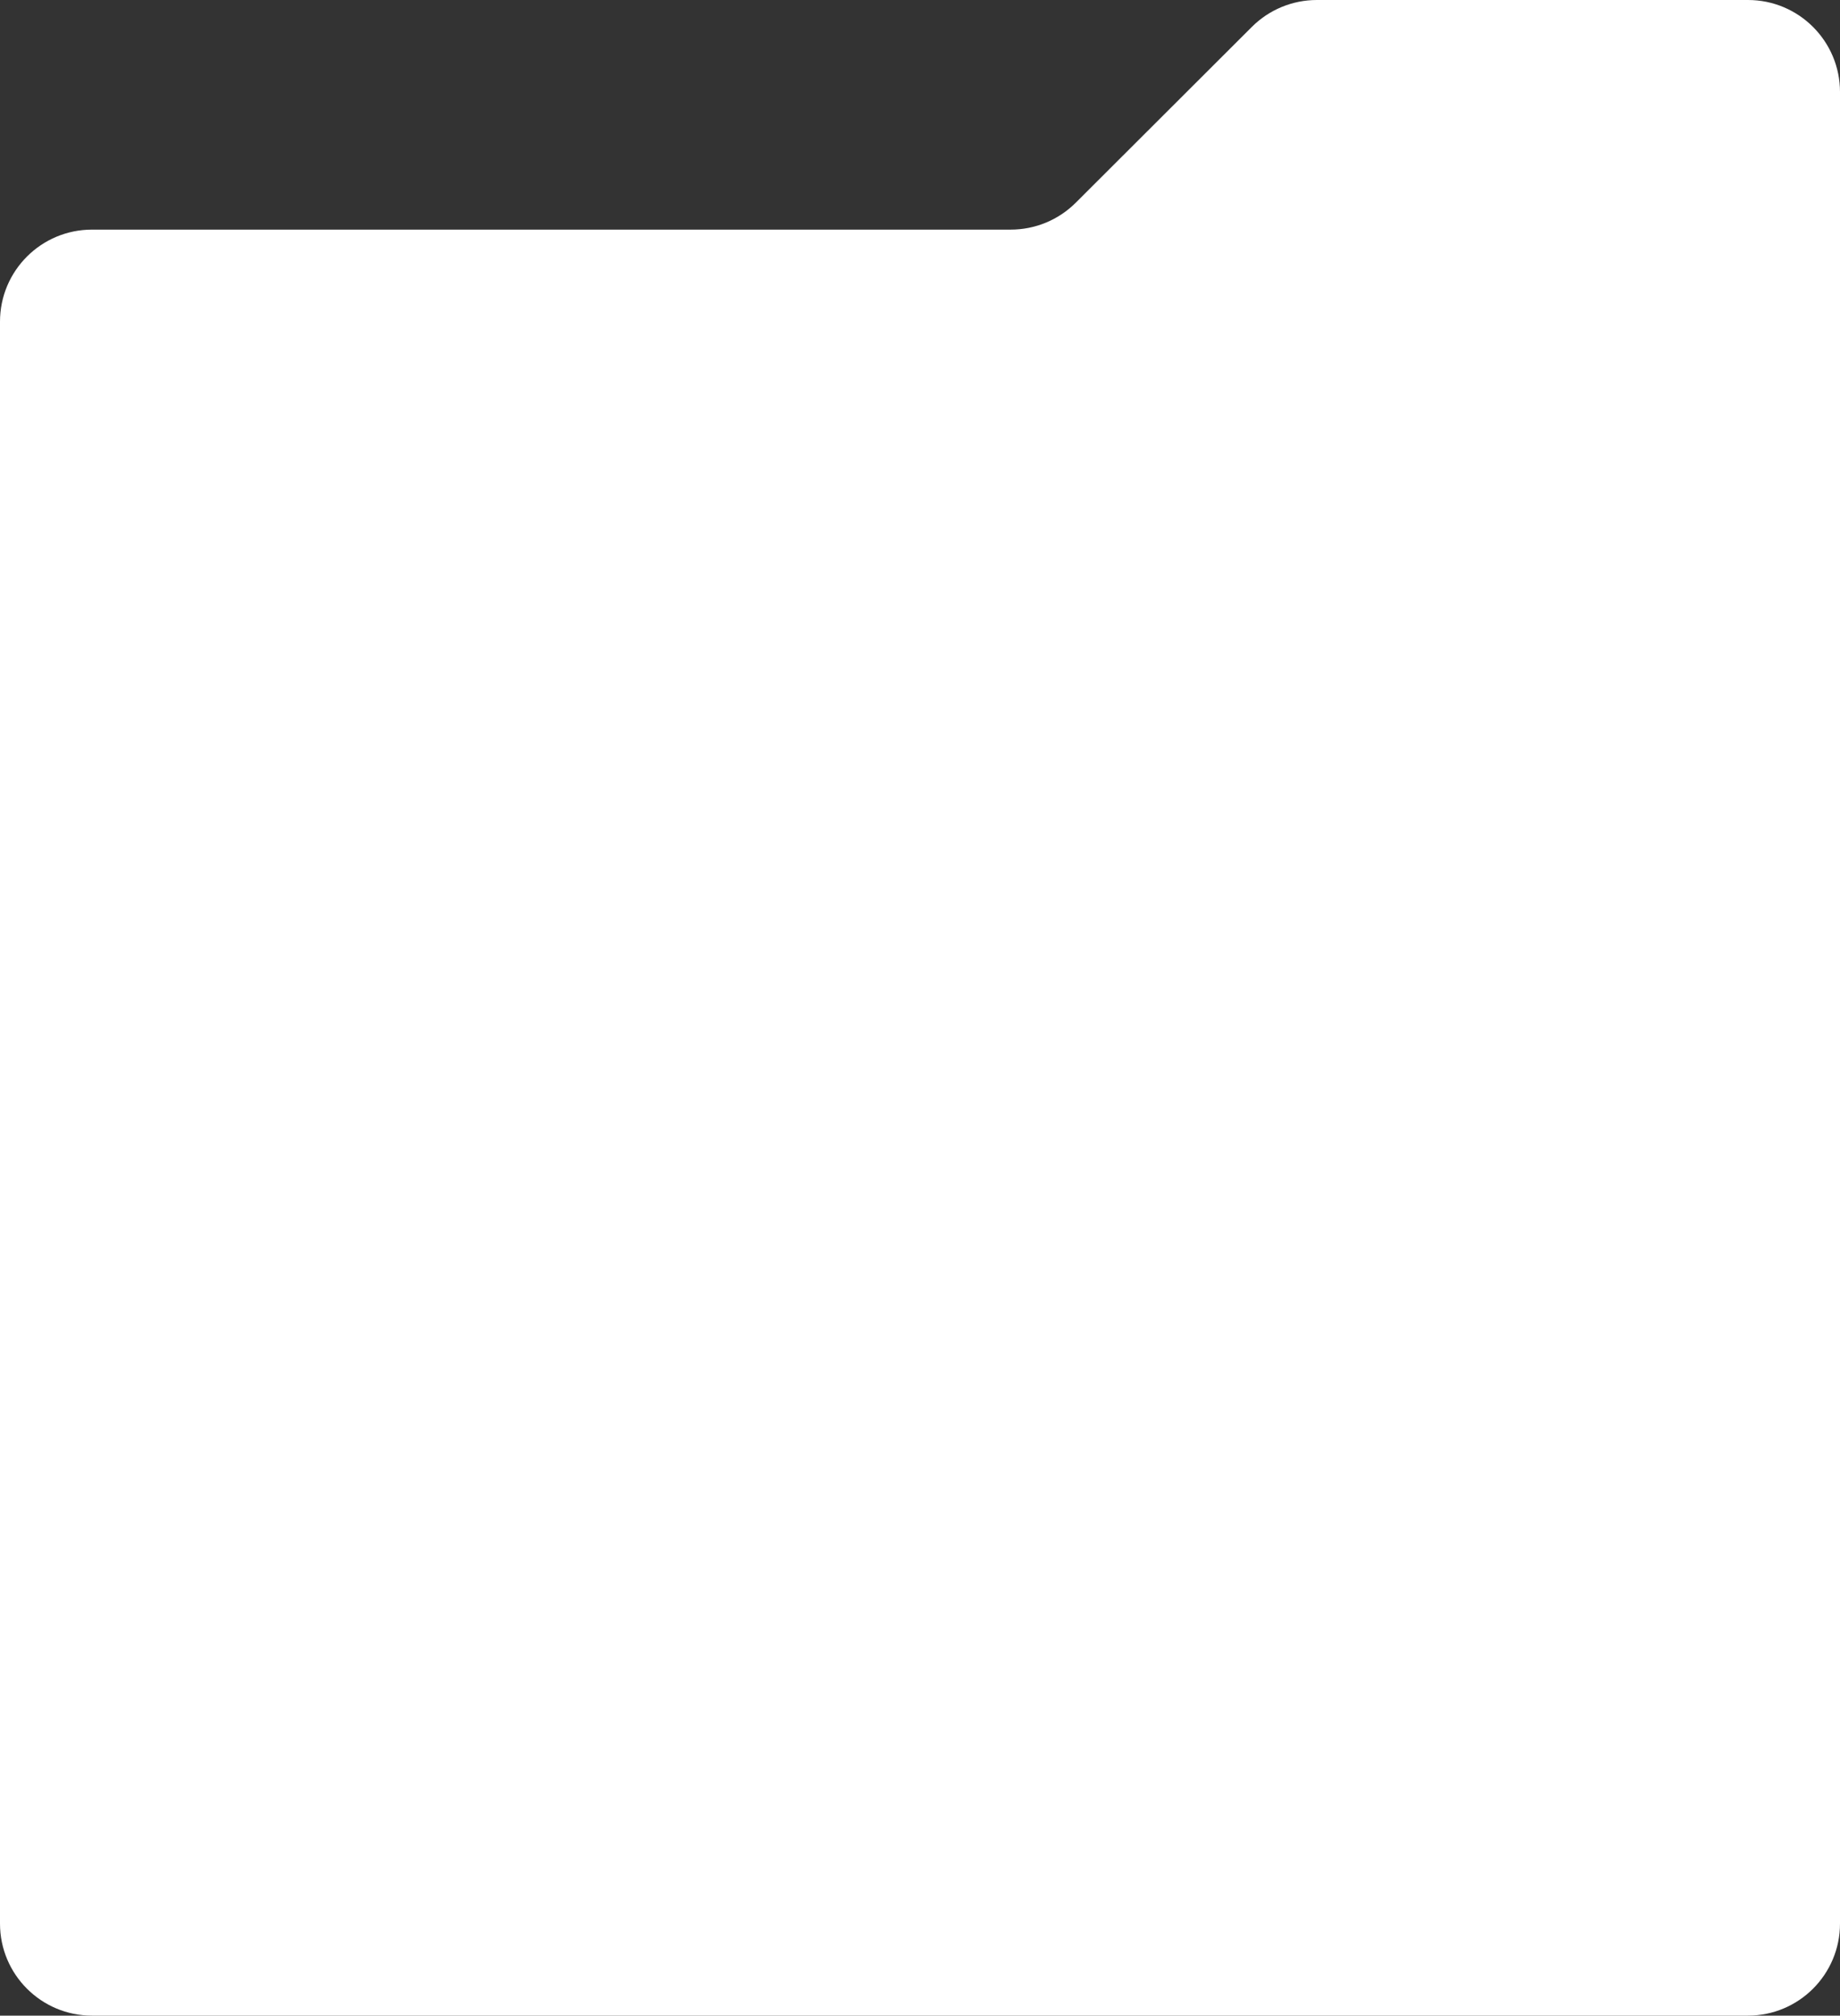 <?xml version="1.0" encoding="UTF-8"?> <svg xmlns="http://www.w3.org/2000/svg" width="200" height="219" viewBox="0 0 200 219" fill="none"><rect x="0" y="0" width="200" height="219" fill="#333333" stroke="none"/> <path d="M200 10C200 4.477 195.523 0 190 0H143.136C140.487 0 137.947 1.051 136.072 2.922L116.928 22.027C115.053 23.898 112.513 24.948 109.864 24.948H10C4.477 24.948 0 29.425 0 34.948V209C0 214.523 4.477 219 10 219H190C195.523 219 200 214.523 200 209V10Z" fill="white"></path> </svg> 